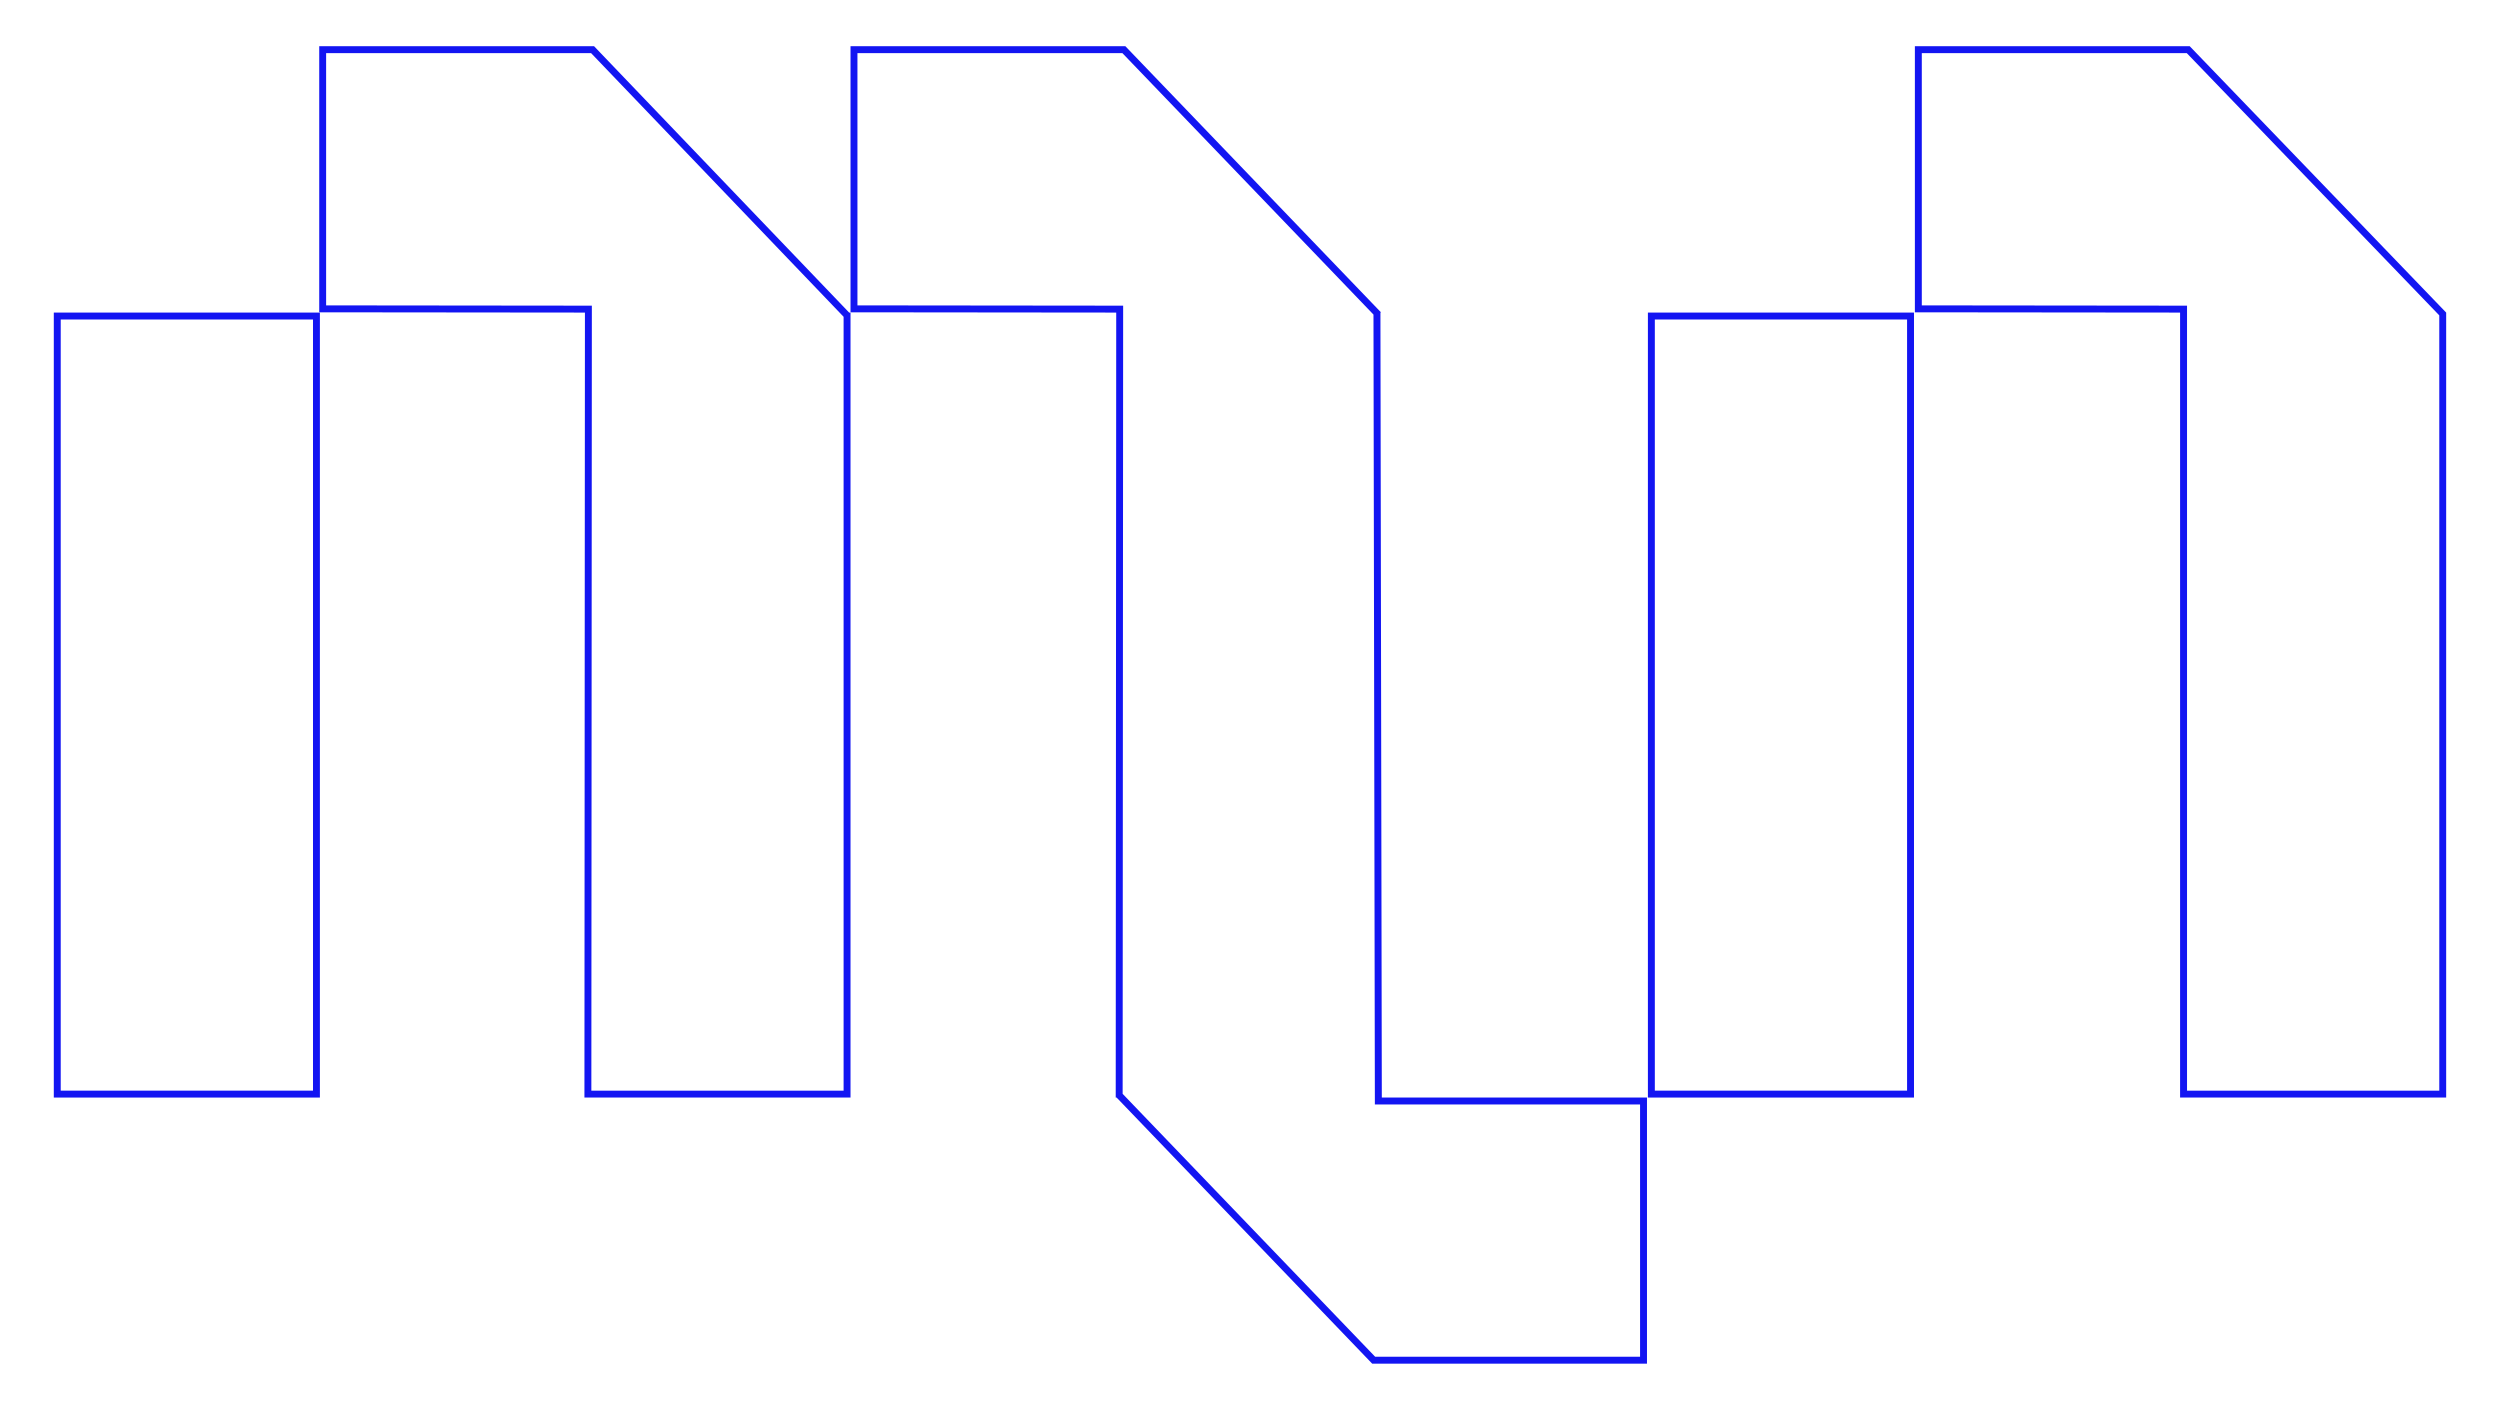 <svg xmlns="http://www.w3.org/2000/svg" xmlns:xlink="http://www.w3.org/1999/xlink" id="Calque_1" x="0px" y="0px" viewBox="0 0 90.289 50.782" style="enable-background:new 0 0 90.289 50.782;" xml:space="preserve"><style type="text/css">	.st0{fill:#1315F2;}</style><g>	<path class="st0" d="M40.536,1.919l9.068,9.442l0.05,28.278l0,0.25h0.25h9.328  v9.11H49.664l-9.119-9.494l0.018-28.216v-0.25l-0.25-0l-9.346-0.01V1.919  H40.536 M40.643,1.669h-9.926v9.61l9.596,0.01l-0.018,28.35h0.032l9.23,9.61  h9.925v-9.61H49.905l-0.05-28.35l0.018-0.01L40.643,1.669L40.643,1.669z"></path>	<path class="st0" d="M68.875,11.539v27.85h-9.11V11.539H68.875 M69.125,11.289h-9.61  v28.35h9.61V11.289L69.125,11.289z"></path>	<path class="st0" d="M78.977,1.919l9.119,9.471v27.999h-9.11V11.289v-0.25l-0.25-0  l-9.329-0.01V1.919H78.977 M79.083,1.669h-9.926v9.61l9.578,0.01v28.35h9.61  V11.289L79.083,1.669L79.083,1.669z"></path>	<path class="st0" d="M11.304,11.539v27.85H2.193V11.539H11.304 M11.554,11.289H1.943  v28.35h9.61V11.289L11.554,11.289z"></path>	<path class="st0" d="M21.348,1.919l9.119,9.522v27.948h-9.11l0.018-28.1v-0.25  l-0.25-0l-9.347-0.01V1.919H21.348 M21.455,1.669h-9.926v9.61l9.596,0.01  l-0.018,28.35h9.61V11.289h-0.05L21.455,1.669L21.455,1.669z"></path></g></svg>